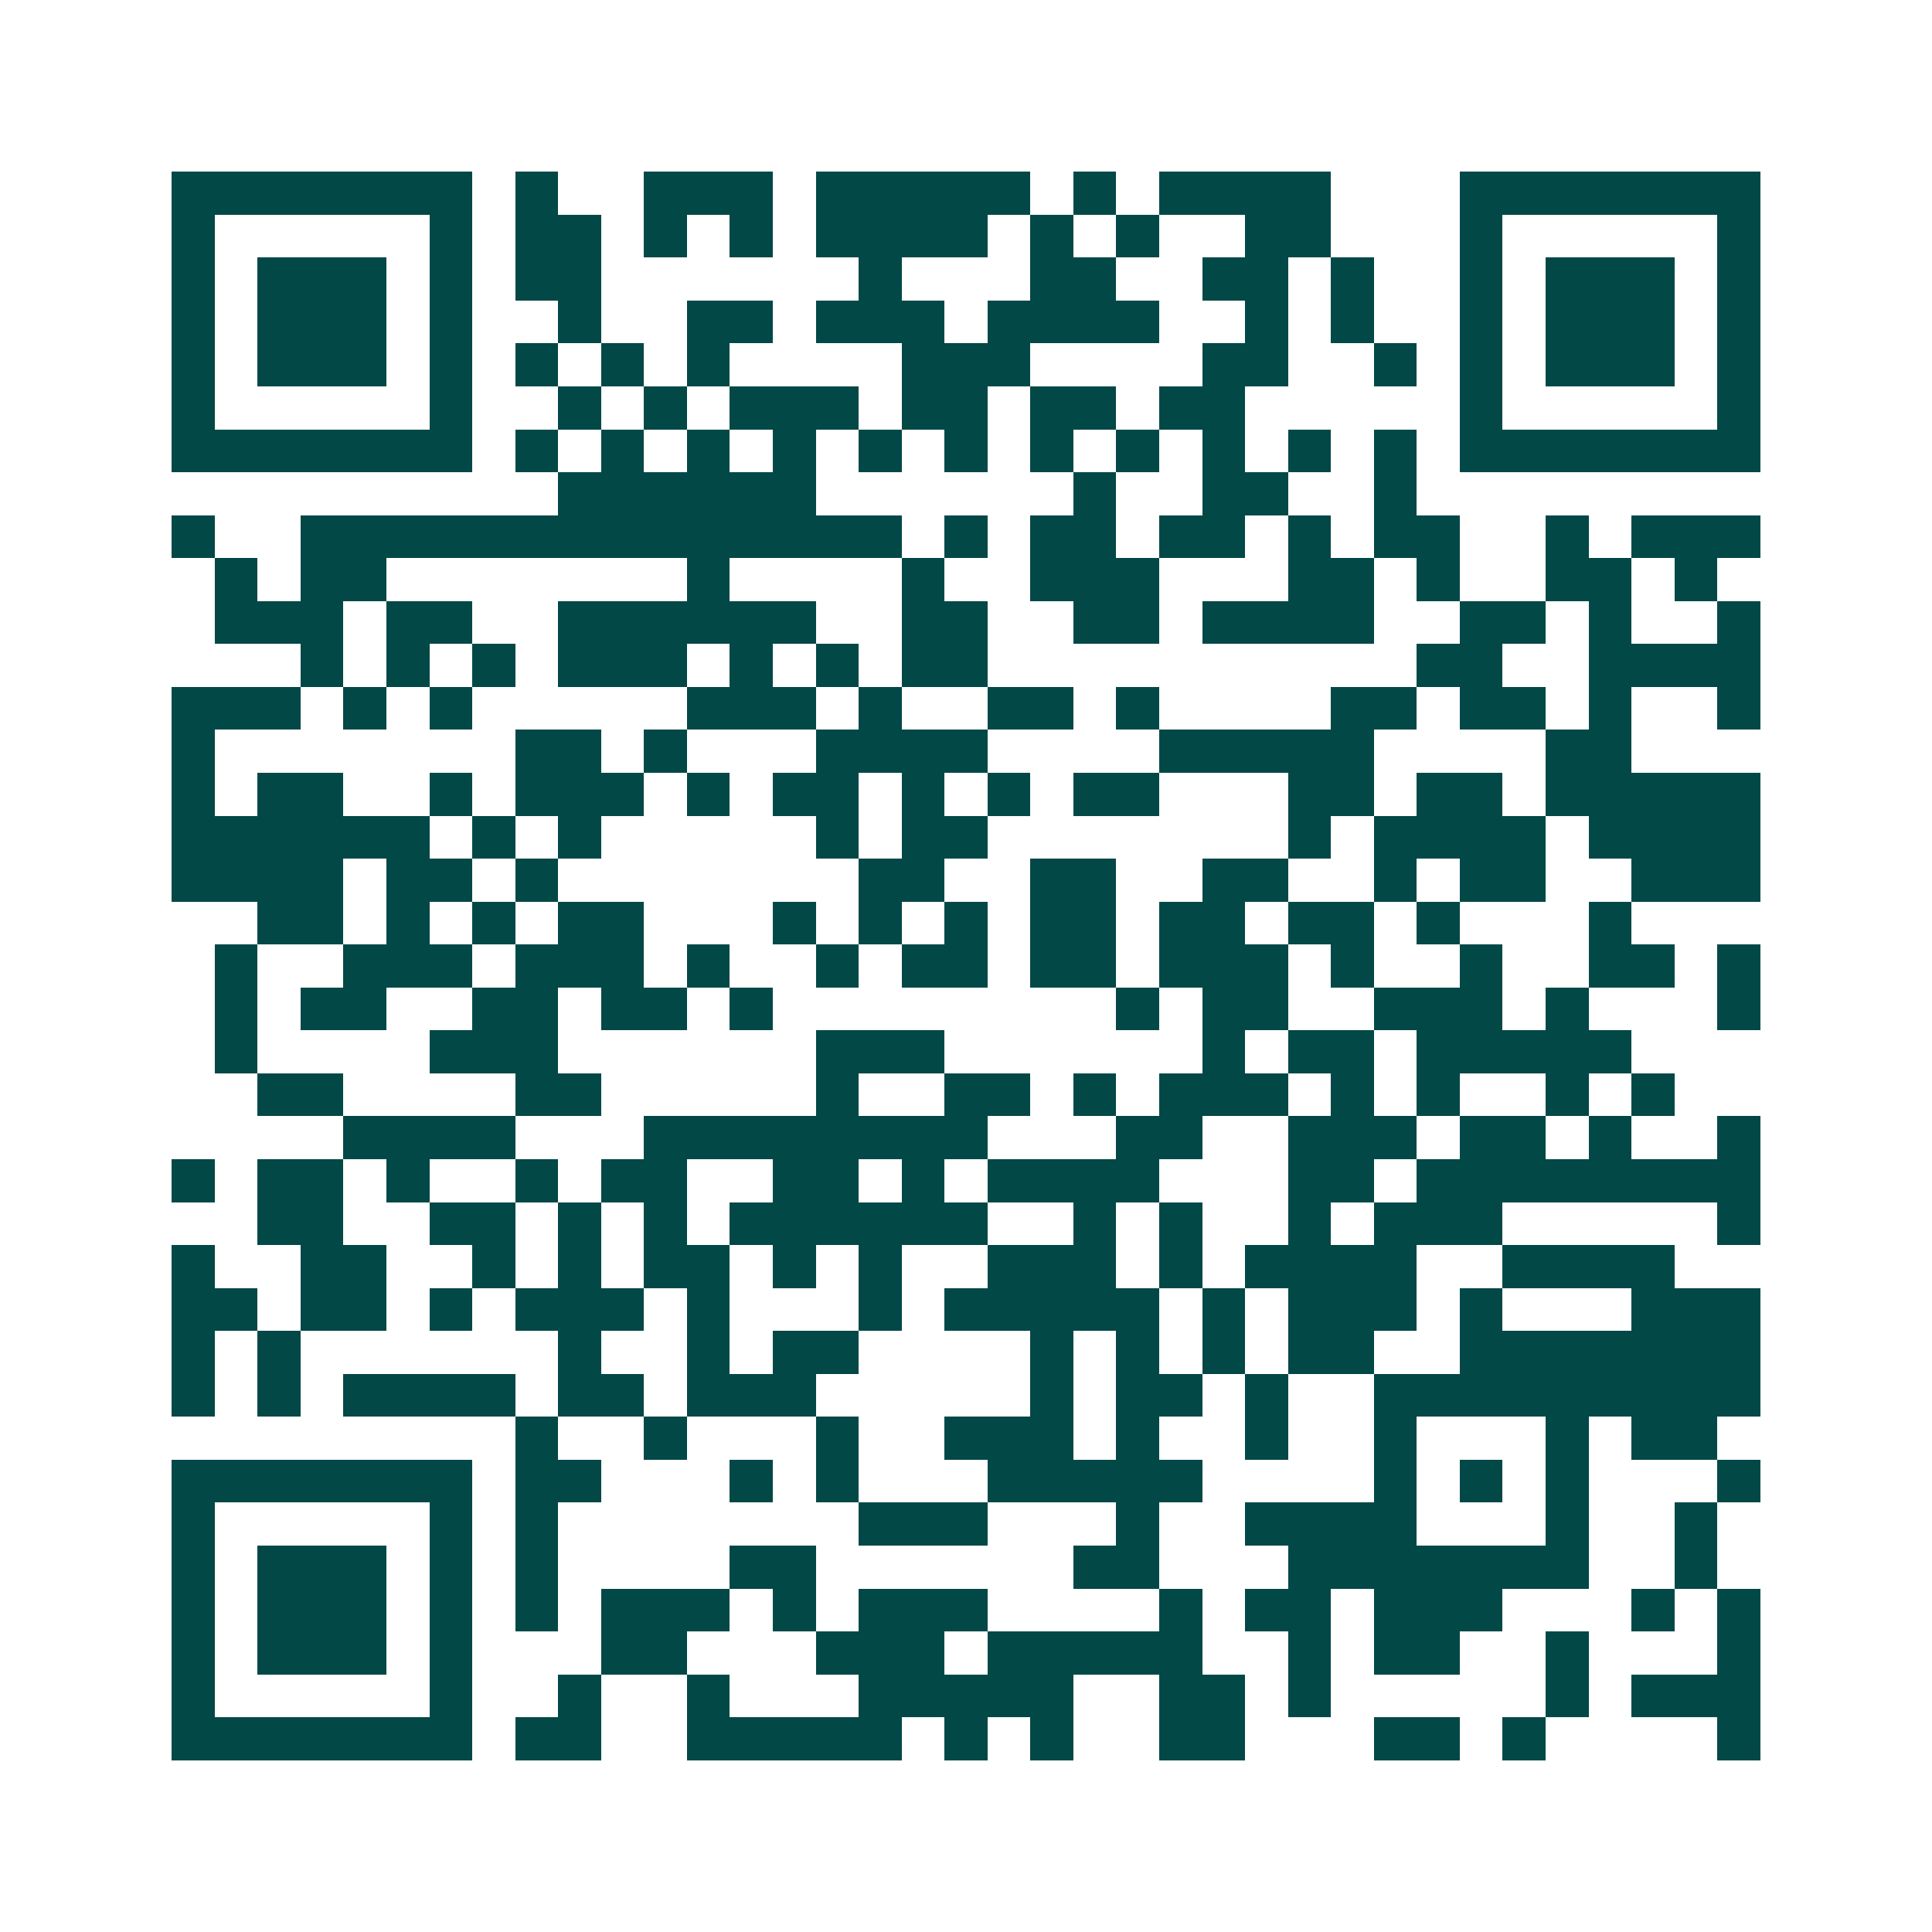 <svg xmlns="http://www.w3.org/2000/svg" width="200" height="200" viewBox="0 0 45 45" shape-rendering="crispEdges"><path fill="#ffffff" d="M0 0h45v45H0z"/><path stroke="#014847" d="M4 4.5h7m1 0h1m2 0h3m1 0h5m1 0h1m1 0h4m3 0h7M4 5.5h1m5 0h1m1 0h2m1 0h1m1 0h1m1 0h4m1 0h1m1 0h1m2 0h2m3 0h1m5 0h1M4 6.5h1m1 0h3m1 0h1m1 0h2m6 0h1m3 0h2m2 0h2m1 0h1m2 0h1m1 0h3m1 0h1M4 7.5h1m1 0h3m1 0h1m2 0h1m2 0h2m1 0h3m1 0h4m2 0h1m1 0h1m2 0h1m1 0h3m1 0h1M4 8.5h1m1 0h3m1 0h1m1 0h1m1 0h1m1 0h1m4 0h3m4 0h2m2 0h1m1 0h1m1 0h3m1 0h1M4 9.5h1m5 0h1m2 0h1m1 0h1m1 0h3m1 0h2m1 0h2m1 0h2m5 0h1m5 0h1M4 10.5h7m1 0h1m1 0h1m1 0h1m1 0h1m1 0h1m1 0h1m1 0h1m1 0h1m1 0h1m1 0h1m1 0h1m1 0h7M13 11.5h6m6 0h1m2 0h2m2 0h1M4 12.5h1m2 0h14m1 0h1m1 0h2m1 0h2m1 0h1m1 0h2m2 0h1m1 0h3M5 13.5h1m1 0h2m7 0h1m4 0h1m2 0h3m3 0h2m1 0h1m2 0h2m1 0h1M5 14.5h3m1 0h2m2 0h6m2 0h2m2 0h2m1 0h4m2 0h2m1 0h1m2 0h1M7 15.5h1m1 0h1m1 0h1m1 0h3m1 0h1m1 0h1m1 0h2m10 0h2m2 0h4M4 16.5h3m1 0h1m1 0h1m5 0h3m1 0h1m2 0h2m1 0h1m4 0h2m1 0h2m1 0h1m2 0h1M4 17.5h1m7 0h2m1 0h1m3 0h4m4 0h5m4 0h2M4 18.5h1m1 0h2m2 0h1m1 0h3m1 0h1m1 0h2m1 0h1m1 0h1m1 0h2m3 0h2m1 0h2m1 0h5M4 19.5h6m1 0h1m1 0h1m5 0h1m1 0h2m7 0h1m1 0h4m1 0h4M4 20.5h4m1 0h2m1 0h1m7 0h2m2 0h2m2 0h2m2 0h1m1 0h2m2 0h3M6 21.5h2m1 0h1m1 0h1m1 0h2m3 0h1m1 0h1m1 0h1m1 0h2m1 0h2m1 0h2m1 0h1m3 0h1M5 22.5h1m2 0h3m1 0h3m1 0h1m2 0h1m1 0h2m1 0h2m1 0h3m1 0h1m2 0h1m2 0h2m1 0h1M5 23.5h1m1 0h2m2 0h2m1 0h2m1 0h1m8 0h1m1 0h2m2 0h3m1 0h1m3 0h1M5 24.5h1m4 0h3m6 0h3m6 0h1m1 0h2m1 0h5M6 25.5h2m4 0h2m5 0h1m2 0h2m1 0h1m1 0h3m1 0h1m1 0h1m2 0h1m1 0h1M8 26.5h4m3 0h8m3 0h2m2 0h3m1 0h2m1 0h1m2 0h1M4 27.5h1m1 0h2m1 0h1m2 0h1m1 0h2m2 0h2m1 0h1m1 0h4m3 0h2m1 0h8M6 28.5h2m2 0h2m1 0h1m1 0h1m1 0h6m2 0h1m1 0h1m2 0h1m1 0h3m5 0h1M4 29.5h1m2 0h2m2 0h1m1 0h1m1 0h2m1 0h1m1 0h1m2 0h3m1 0h1m1 0h4m2 0h4M4 30.5h2m1 0h2m1 0h1m1 0h3m1 0h1m3 0h1m1 0h5m1 0h1m1 0h3m1 0h1m3 0h3M4 31.5h1m1 0h1m6 0h1m2 0h1m1 0h2m4 0h1m1 0h1m1 0h1m1 0h2m2 0h7M4 32.5h1m1 0h1m1 0h4m1 0h2m1 0h3m5 0h1m1 0h2m1 0h1m2 0h9M12 33.5h1m2 0h1m3 0h1m2 0h3m1 0h1m2 0h1m2 0h1m3 0h1m1 0h2M4 34.5h7m1 0h2m3 0h1m1 0h1m3 0h5m4 0h1m1 0h1m1 0h1m3 0h1M4 35.5h1m5 0h1m1 0h1m7 0h3m3 0h1m2 0h4m3 0h1m2 0h1M4 36.5h1m1 0h3m1 0h1m1 0h1m4 0h2m6 0h2m3 0h7m2 0h1M4 37.5h1m1 0h3m1 0h1m1 0h1m1 0h3m1 0h1m1 0h3m4 0h1m1 0h2m1 0h3m3 0h1m1 0h1M4 38.5h1m1 0h3m1 0h1m3 0h2m3 0h3m1 0h5m2 0h1m1 0h2m2 0h1m3 0h1M4 39.5h1m5 0h1m2 0h1m2 0h1m3 0h5m2 0h2m1 0h1m5 0h1m1 0h3M4 40.5h7m1 0h2m2 0h5m1 0h1m1 0h1m2 0h2m3 0h2m1 0h1m4 0h1"/></svg>
